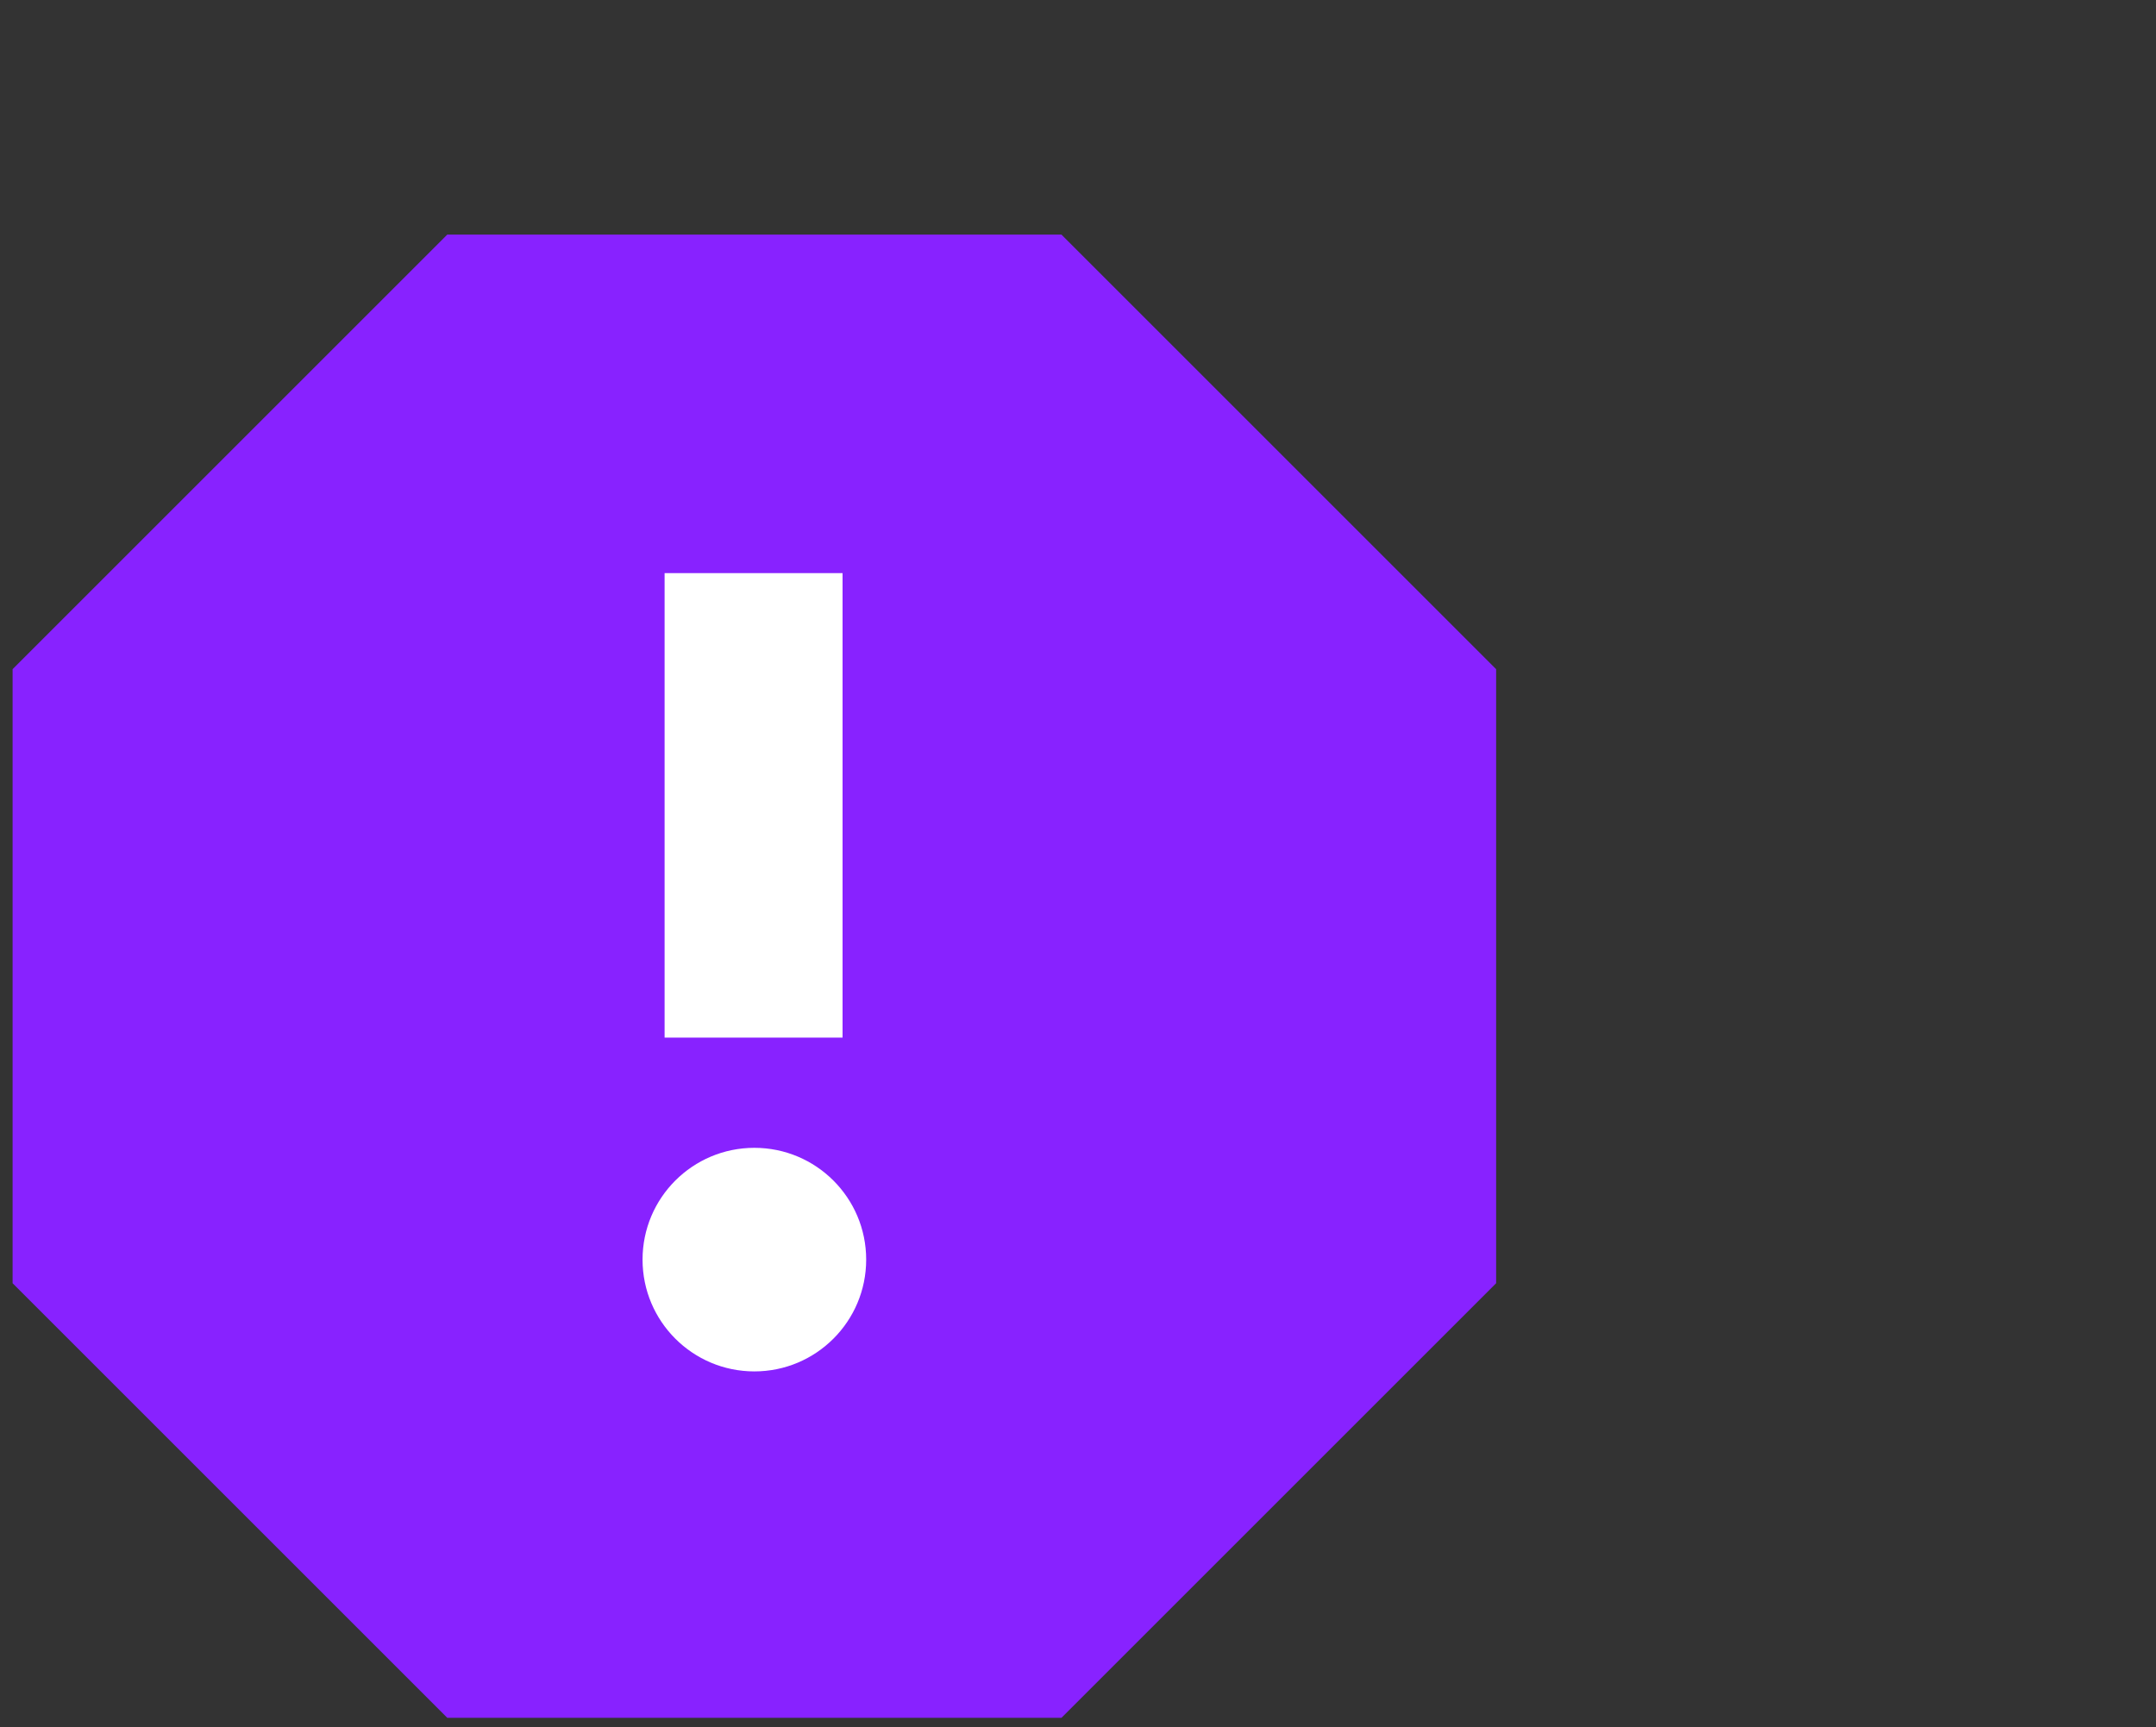 <?xml version="1.0" encoding="utf-8"?>
<!-- Generator: Adobe Illustrator 23.0.1, SVG Export Plug-In . SVG Version: 6.00 Build 0)  -->
<svg version="1.1" id="Vrstva_1" xmlns="http://www.w3.org/2000/svg" xmlns:xlink="http://www.w3.org/1999/xlink" x="0px" y="0px"
	 viewBox="0 0 136.9 109.7" style="enable-background:new 0 0 136.9 109.7;" xml:space="preserve">
<rect x="0" y="0" width="136.9" height="109.7" fill="#333333" stroke="none"/>
<style type="text/css">
	.st0{fill:#8822FF;}
	.st1{fill:#FFFFFF;}
</style>
<g>
	<polygon class="st0" points="67.4,14.9 28.4,14.9 0.8,42.5 0.8,81.5 28.4,109.1 67.4,109.1 95,81.5 95,42.5 	"/>
	<rect x="42.2" y="36.4" class="st1" width="11.3" height="29.5"/>
	<circle class="st1" cx="47.9" cy="80" r="7.1"/>
</g>
</svg>
